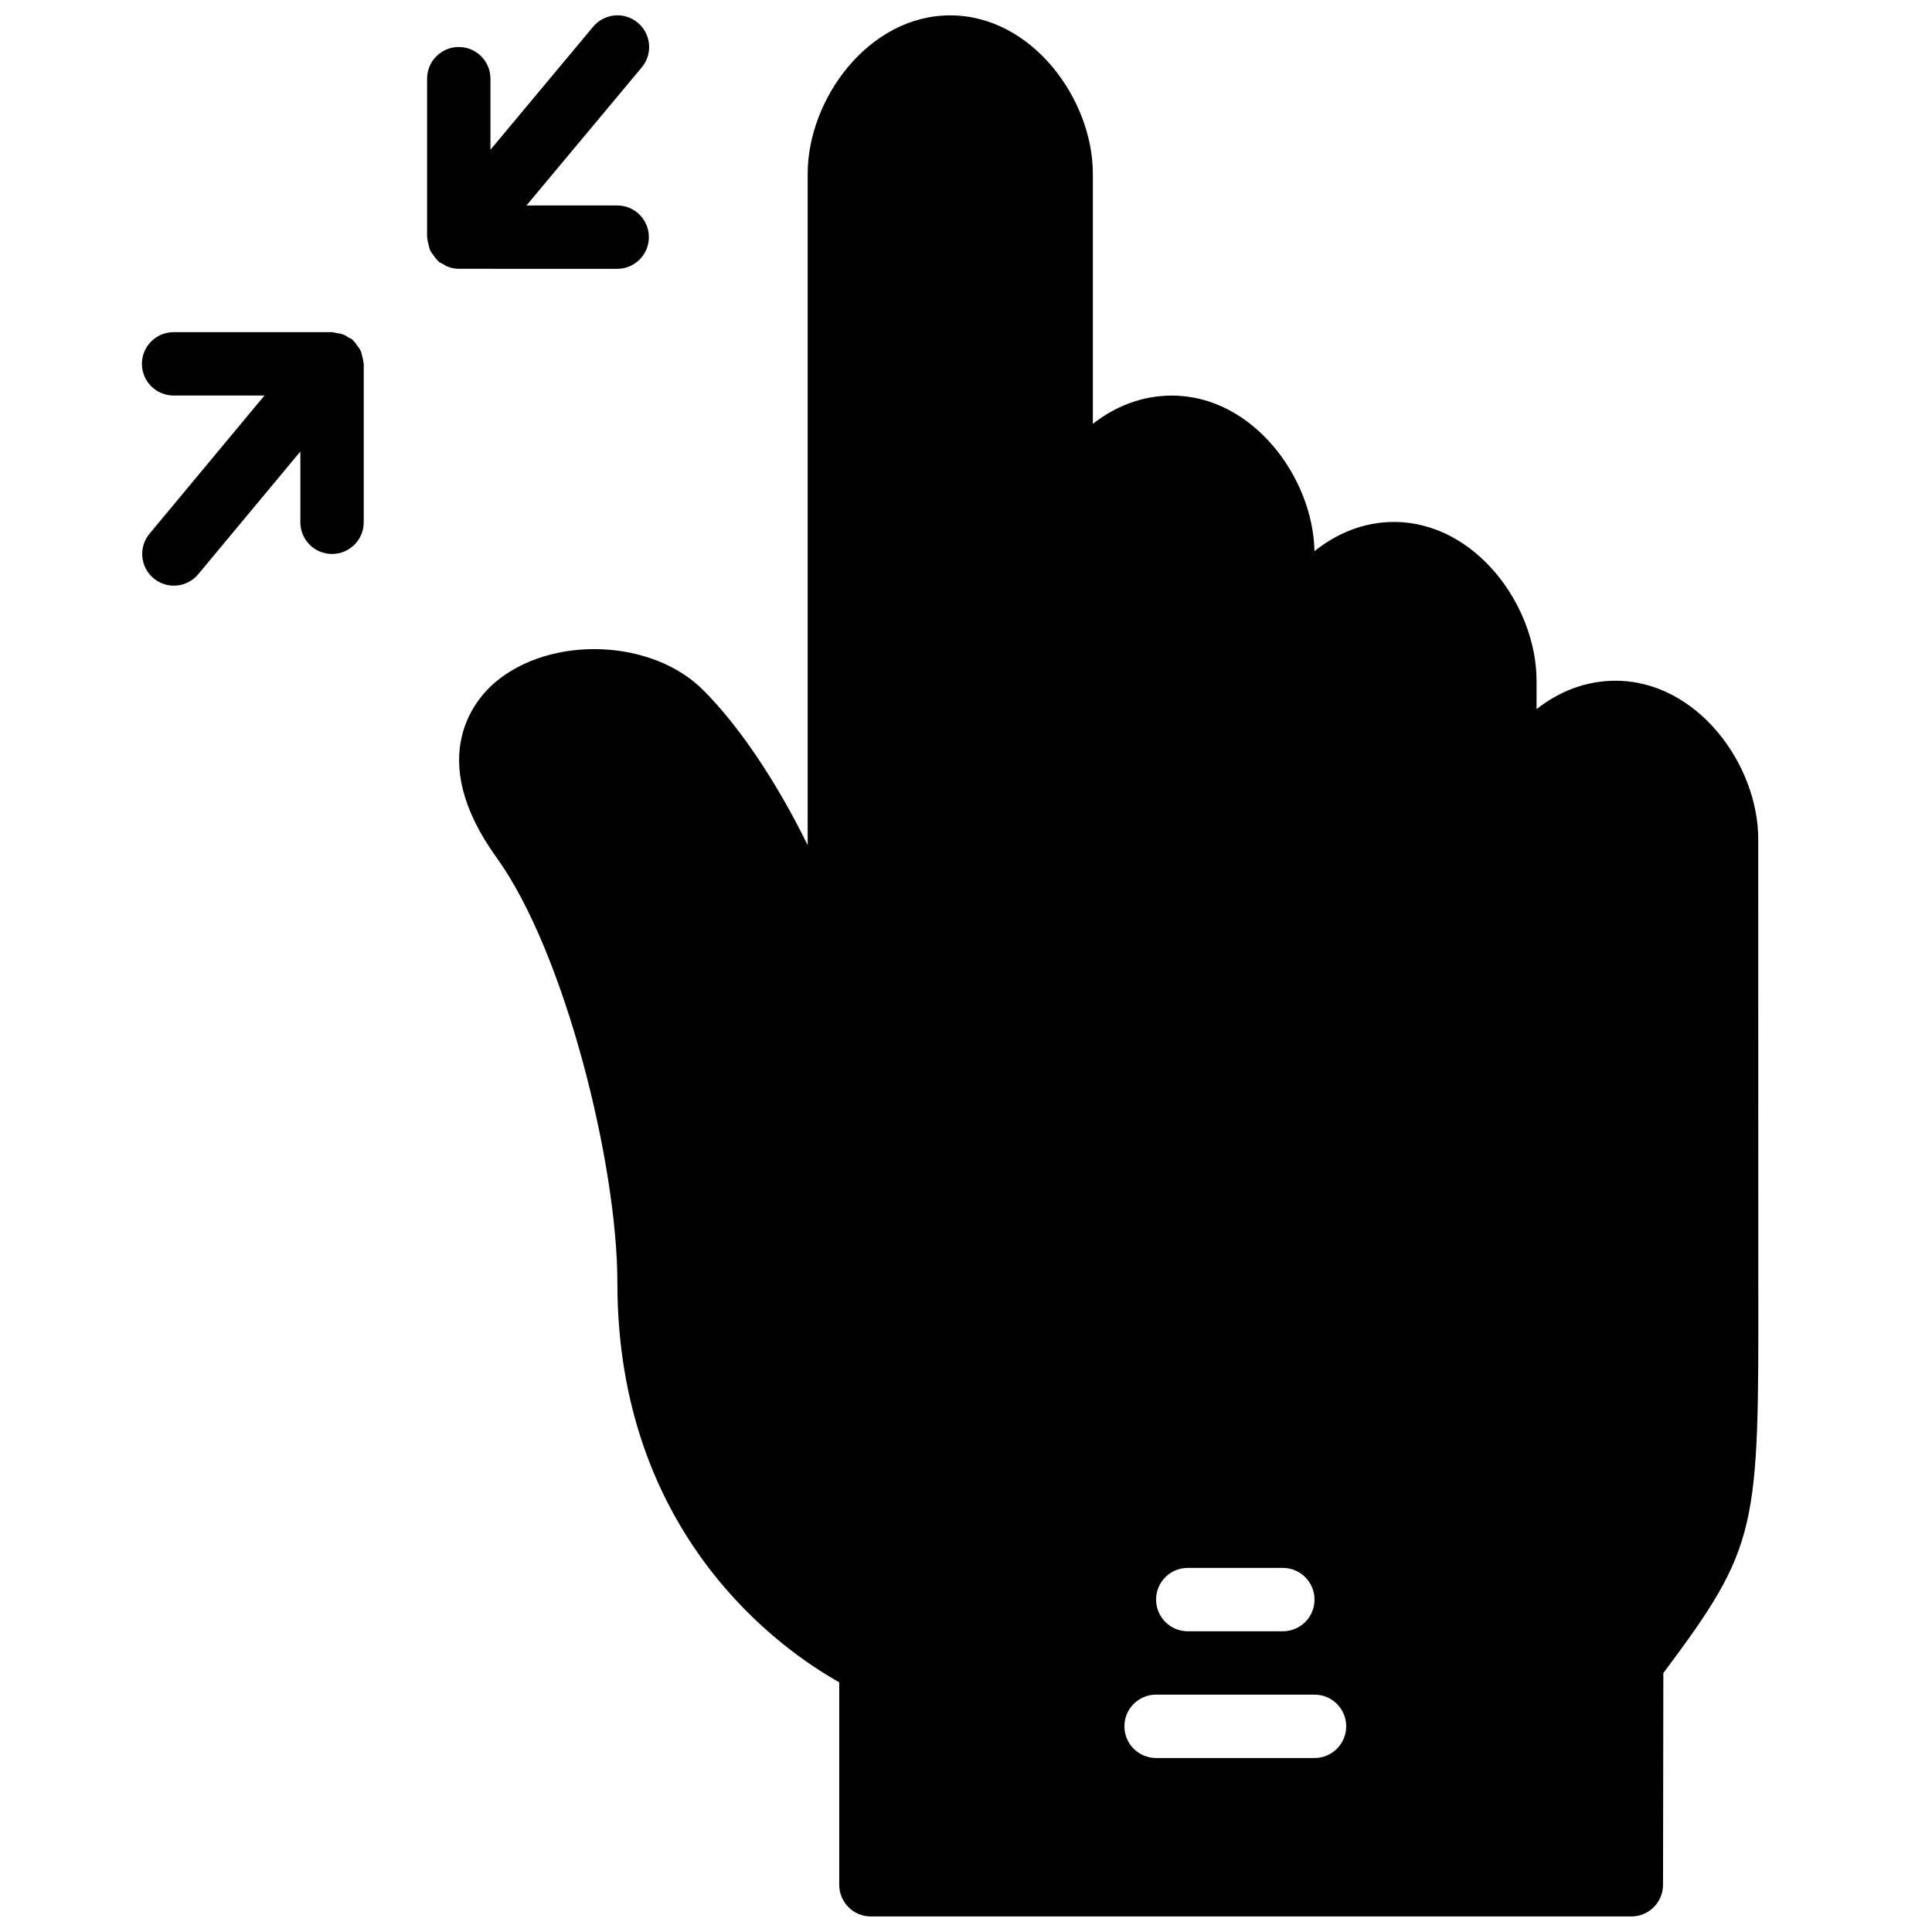 <?xml version="1.0" encoding="UTF-8"?>
<!-- Uploaded to: SVG Find, www.svgrepo.com, Generator: SVG Find Mixer Tools -->
<svg width="800px" height="800px" version="1.1" viewBox="144 144 512 512" xmlns="http://www.w3.org/2000/svg">
 <defs>
  <clipPath id="b">
   <path d="m257 148.09h60v67.906h-60z"/>
  </clipPath>
  <clipPath id="a">
   <path d="m265 148.09h345v503.81h-345z"/>
  </clipPath>
 </defs>
 <path d="m239.96 238.31c-0.125-0.488-0.199-0.973-0.418-1.426-0.203-0.445-0.539-0.824-0.832-1.234-0.352-0.496-0.672-0.984-1.117-1.387-0.09-0.086-0.133-0.211-0.234-0.293-0.293-0.246-0.664-0.328-0.984-0.531-0.504-0.316-0.98-0.637-1.551-0.84-0.57-0.207-1.145-0.266-1.73-0.352-0.379-0.051-0.715-0.219-1.102-0.219h-41.984c-4.641 0-8.395 3.754-8.395 8.398 0 4.641 3.754 8.395 8.395 8.395h24.074l-30.453 36.613c-2.965 3.566-2.488 8.863 1.082 11.828 1.562 1.301 3.477 1.941 5.367 1.941 2.41 0 4.801-1.035 6.457-3.023l27.062-32.531v18.762c0 4.641 3.754 8.395 8.395 8.395 4.644 0 8.398-3.754 8.398-8.395v-41.984c0-0.137-0.066-0.246-0.074-0.371-0.027-0.605-0.203-1.16-0.355-1.746" fill-rule="evenodd"/>
 <g clip-path="url(#b)">
  <path d="m307.56 215.24c4.644 0 8.398-3.754 8.398-8.398 0-4.644-3.754-8.395-8.398-8.395h-24.039l30.555-36.602c2.981-3.562 2.496-8.859-1.066-11.832-3.551-2.981-8.855-2.488-11.82 1.066l-27.215 32.605v-18.828c0-4.644-3.754-8.395-8.398-8.395-4.641 0-8.395 3.75-8.395 8.395v41.984c0 0.125 0.066 0.234 0.074 0.363 0.027 0.594 0.195 1.148 0.344 1.727 0.137 0.496 0.211 1 0.422 1.453 0.207 0.438 0.535 0.809 0.812 1.211 0.363 0.496 0.68 1 1.145 1.41 0.082 0.082 0.125 0.203 0.215 0.285 0.395 0.328 0.859 0.488 1.285 0.73 0.355 0.203 0.664 0.453 1.051 0.605 0.992 0.387 2.008 0.613 3.039 0.613z" fill-rule="evenodd"/>
 </g>
 <g clip-path="url(#a)">
  <path d="m492.36 609.89h-41.984c-4.644 0-8.395-3.754-8.395-8.395 0-4.644 3.75-8.398 8.395-8.398h41.984c4.644 0 8.398 3.754 8.398 8.398 0 4.641-3.754 8.395-8.398 8.395m-33.586-50.379h25.188c4.644 0 8.398 3.754 8.398 8.395 0 4.644-3.754 8.398-8.398 8.398h-25.188c-4.644 0-8.398-3.754-8.398-8.398 0-4.641 3.754-8.395 8.398-8.395m151.19-75.984-0.016-117.14c0-19.816-16.18-41.984-37.836-41.984-7.938 0-15.055 2.906-20.91 7.535v-7.535c0-19.867-16.172-42.082-37.801-42.082-7.926 0-15.121 2.988-21.051 7.742-0.402-19.625-16.434-41.23-37.793-41.23-7.961 0-15.09 2.891-20.941 7.5v-66.277c0-19.816-16.176-41.984-37.805-41.984-21.613 0-37.77 22.168-37.77 41.984v177.91c-7.898-16.086-17.758-31.16-27.699-41.102-13.586-13.594-40.406-14.574-55.191-1.988-4.797 4.09-18.961 19.523 0.469 46.426 18.012 24.965 31.992 81.047 31.992 112.64 0 67.09 43.645 97.395 58.793 105.88v53.664c0 4.641 3.754 8.395 8.398 8.395h201.52c4.637 0 8.387-3.754 8.398-8.379l0.082-56.117c25.293-33.863 25.281-37.844 25.156-103.85" fill-rule="evenodd"/>
 </g>
</svg>